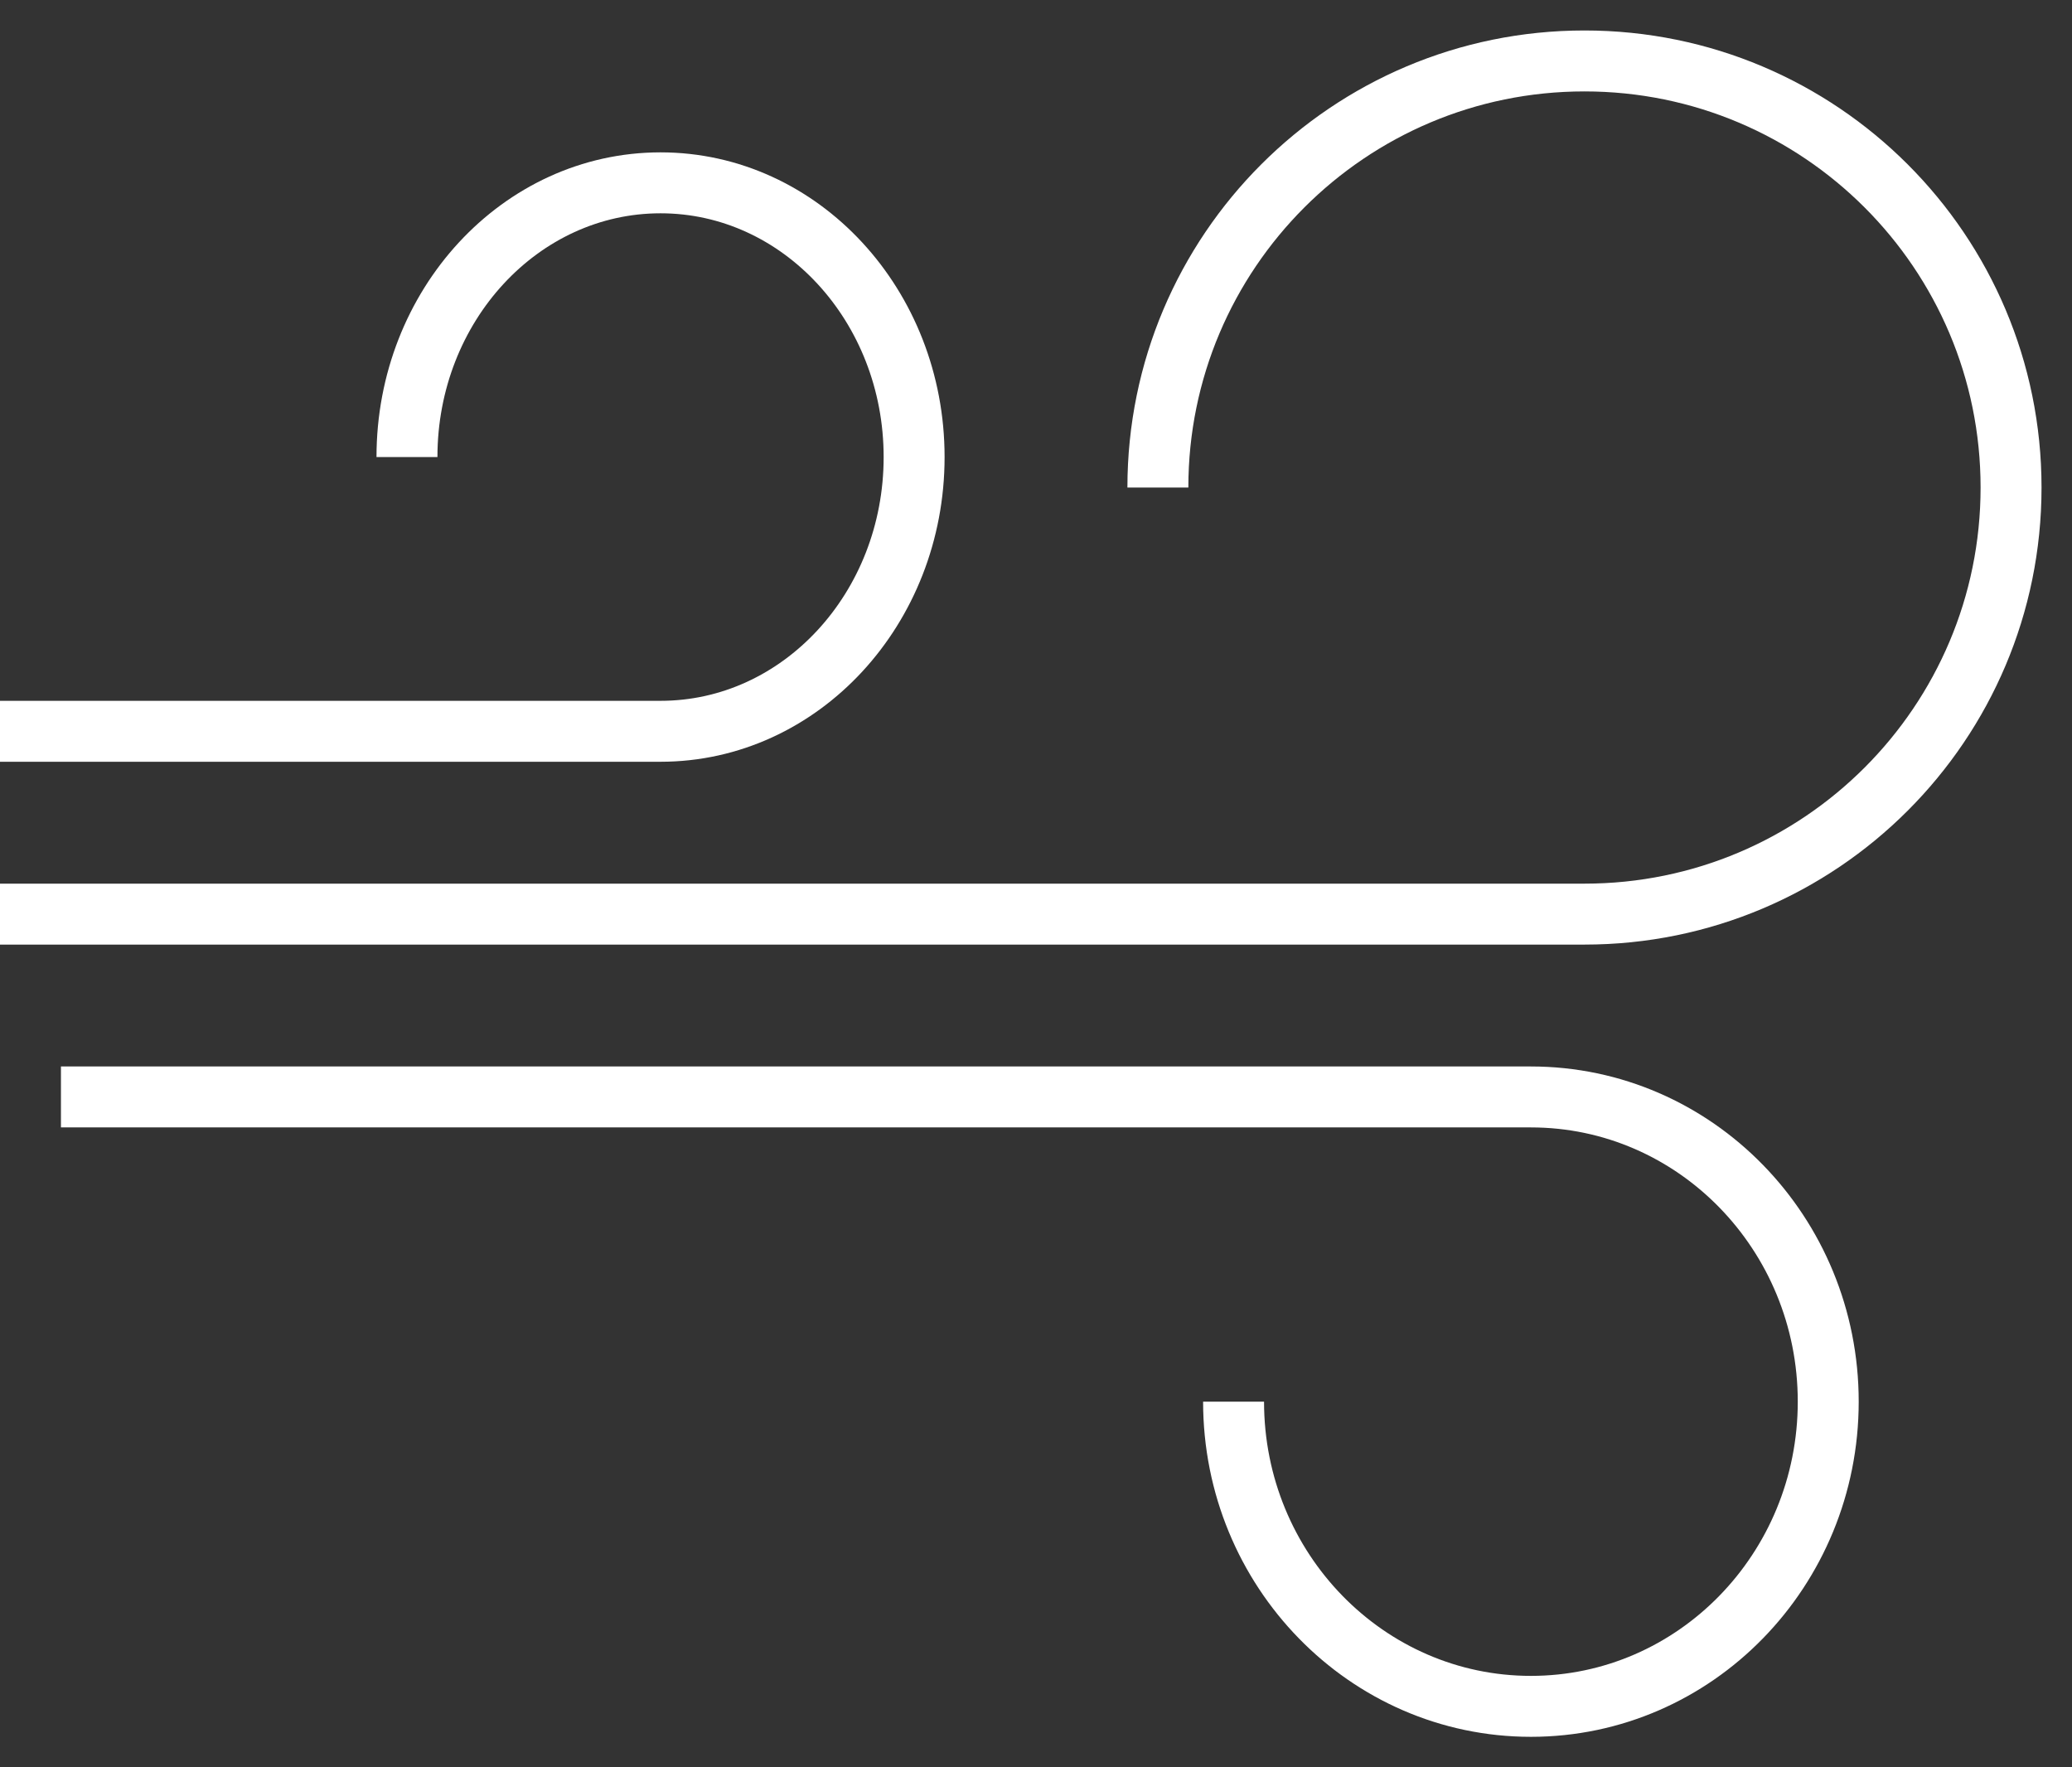 <svg viewBox="0 0 34 29" fill="none" xmlns="http://www.w3.org/2000/svg">
<rect x="0" y="0" width="34" height="29" fill="#333333" stroke="none"/>
<path d="M19 8C19 4.134 22.134 1 26 1C29.866 1 33 4.134 33 8C33 11.866 29.866 15 26 15H0" stroke="#FFFFFF"/>
<path d="M20.242 23C20.242 25.761 22.427 28 25.121 28C27.816 28 30 25.761 30 23C30 20.239 27.816 18 25.121 18H1" stroke="#FFFFFF"/>
<path d="M6.678 7.5C6.678 5.015 8.541 3 10.839 3C13.137 3 15 5.015 15 7.5C15 9.985 13.137 12 10.839 12H0" stroke="#FFFFFF"/>
</svg>
